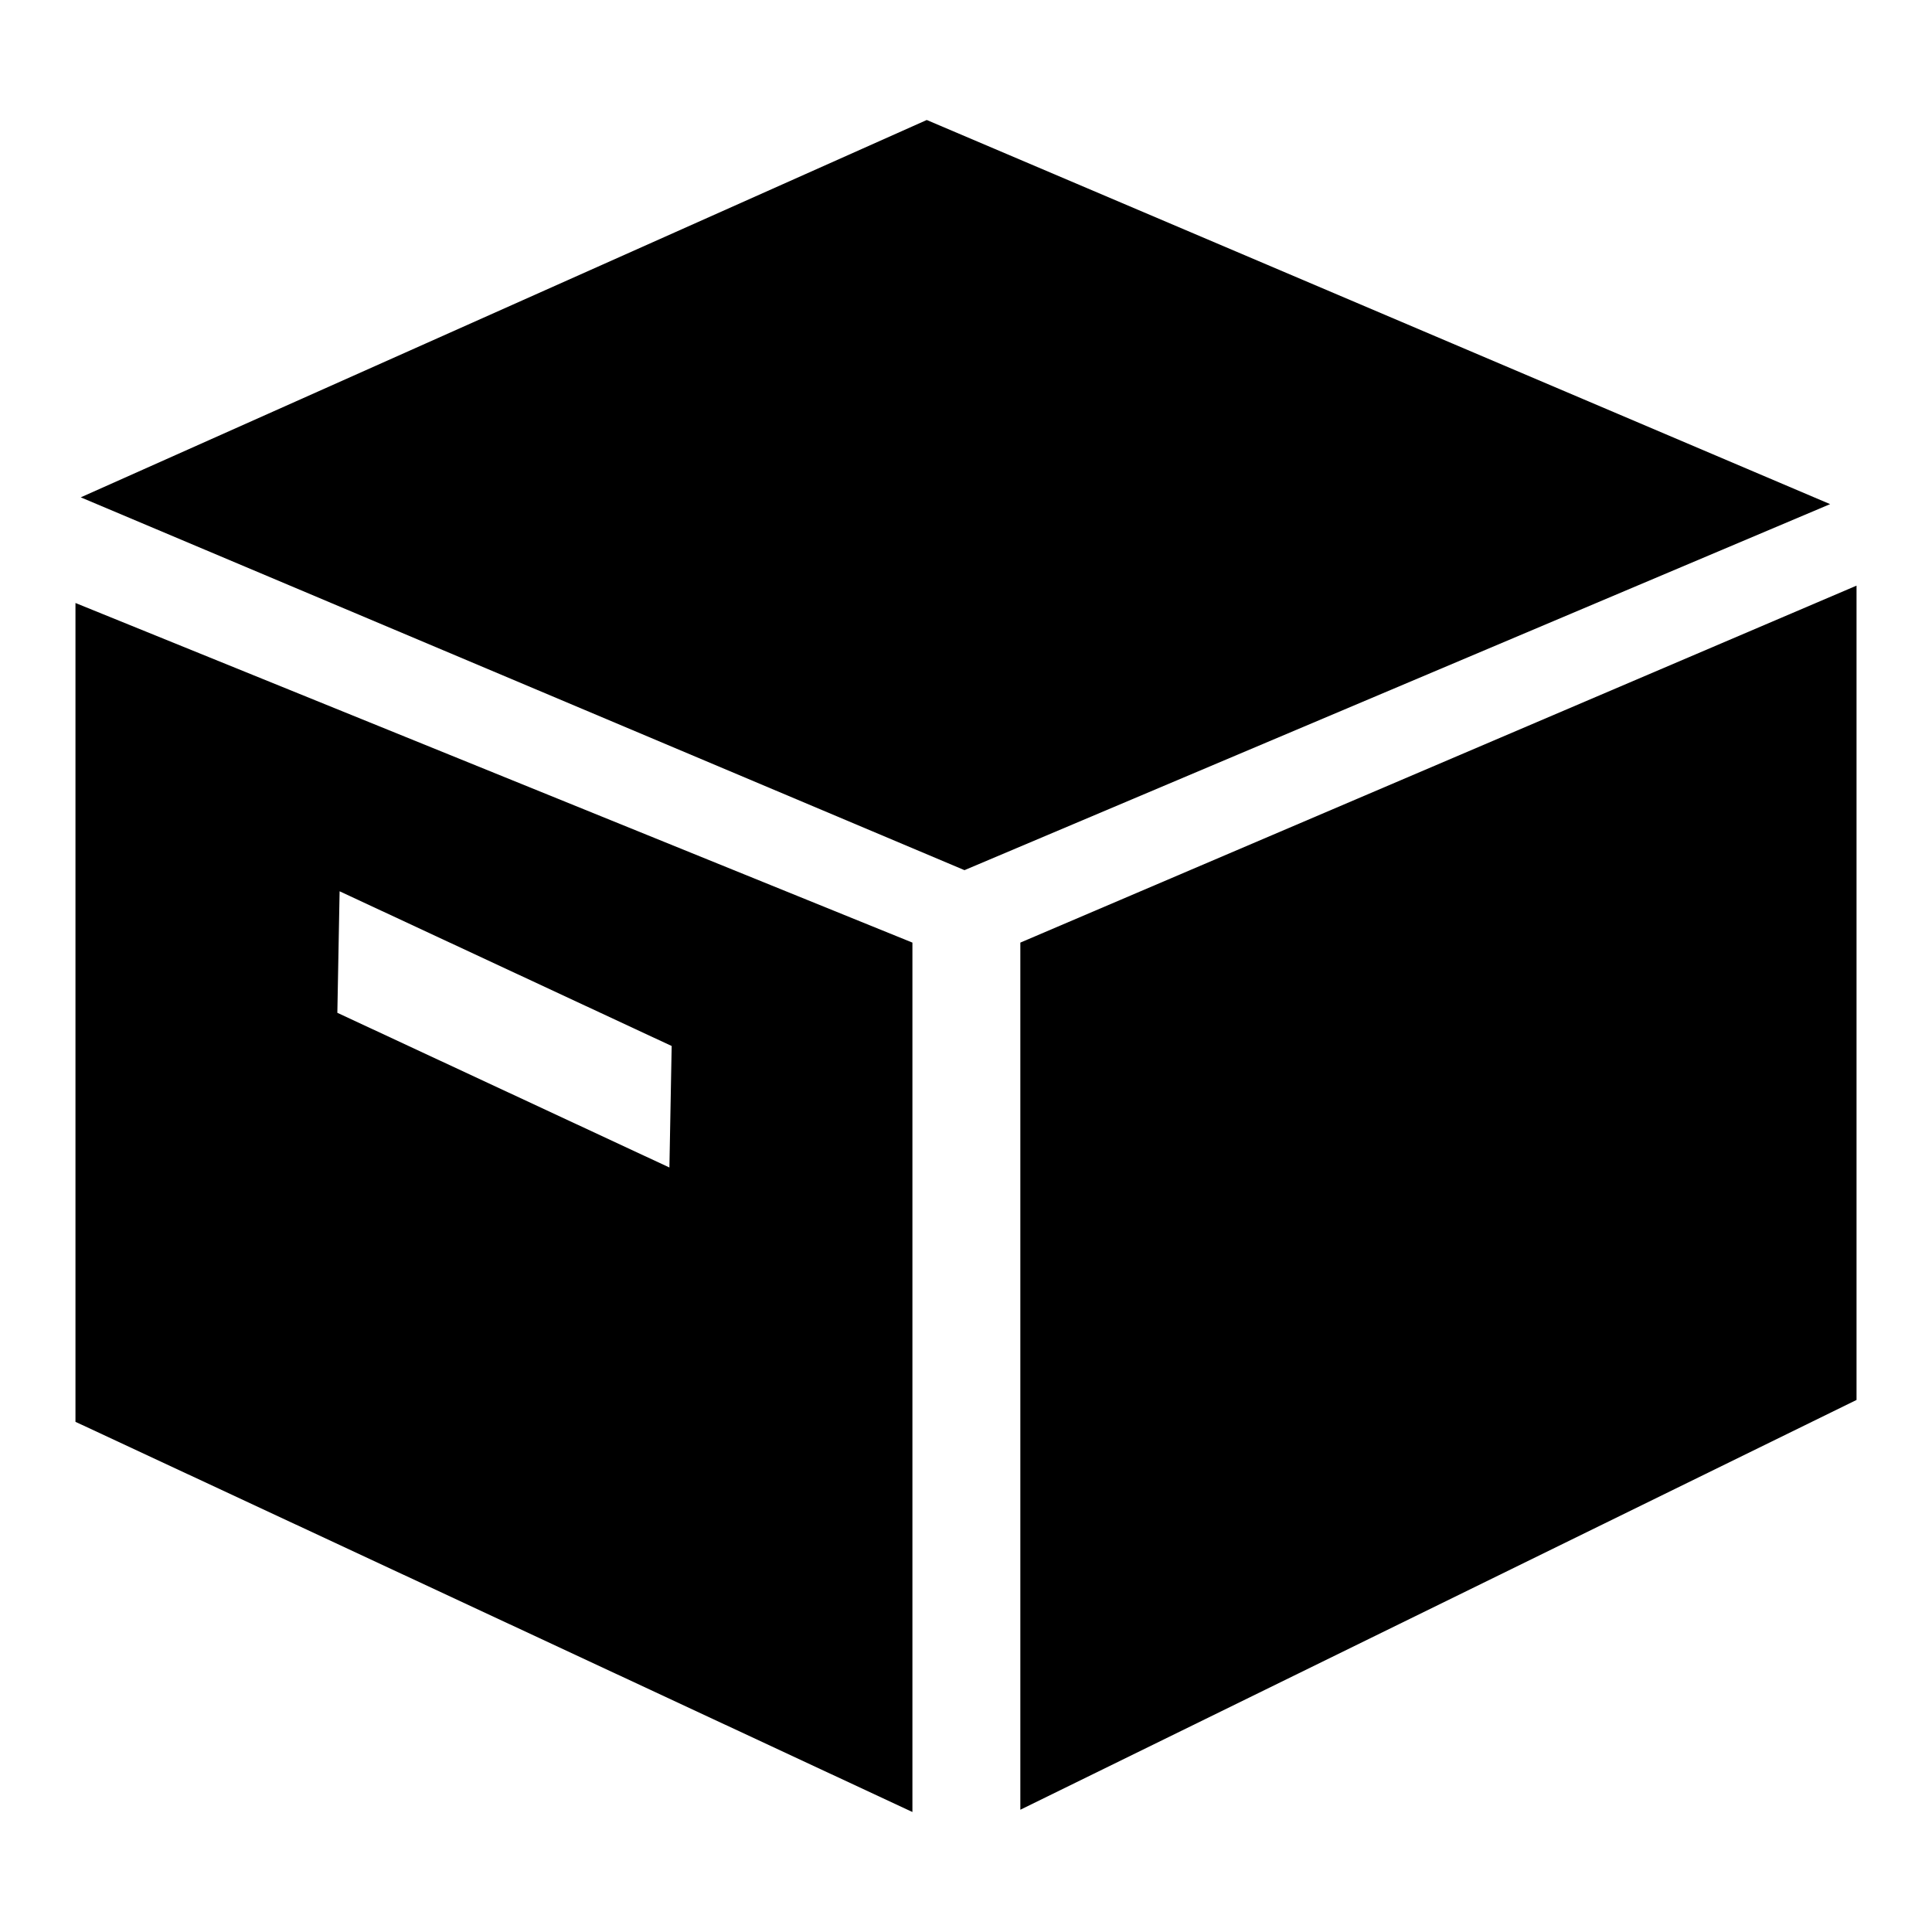 <?xml version="1.0" encoding="utf-8"?>
<!-- Svg Vector Icons : http://www.onlinewebfonts.com/icon -->
<!DOCTYPE svg PUBLIC "-//W3C//DTD SVG 1.1//EN" "http://www.w3.org/Graphics/SVG/1.1/DTD/svg11.dtd">
<svg version="1.1" xmlns="http://www.w3.org/2000/svg" xmlns:xlink="http://www.w3.org/1999/xlink" x="0px" y="0px" viewBox="0 0 256 256" enable-background="new 0 0 256 256" xml:space="preserve">
<g> <path fill="#000000" d="M122.8,15.9L10.7,65.9l117.1,49.4l114.7-48.5L122.8,15.9L122.8,15.9z M10,188.4l110.9,51.7V124.9L10,79.9 V188.4L10,188.4z M45,118.1l44,20.5l-0.3,16.1l-44-20.5L45,118.1L45,118.1z M135.2,124.9v114.9L246,185.5V77.6L135.2,124.9 L135.2,124.9z"/></g>
</svg>